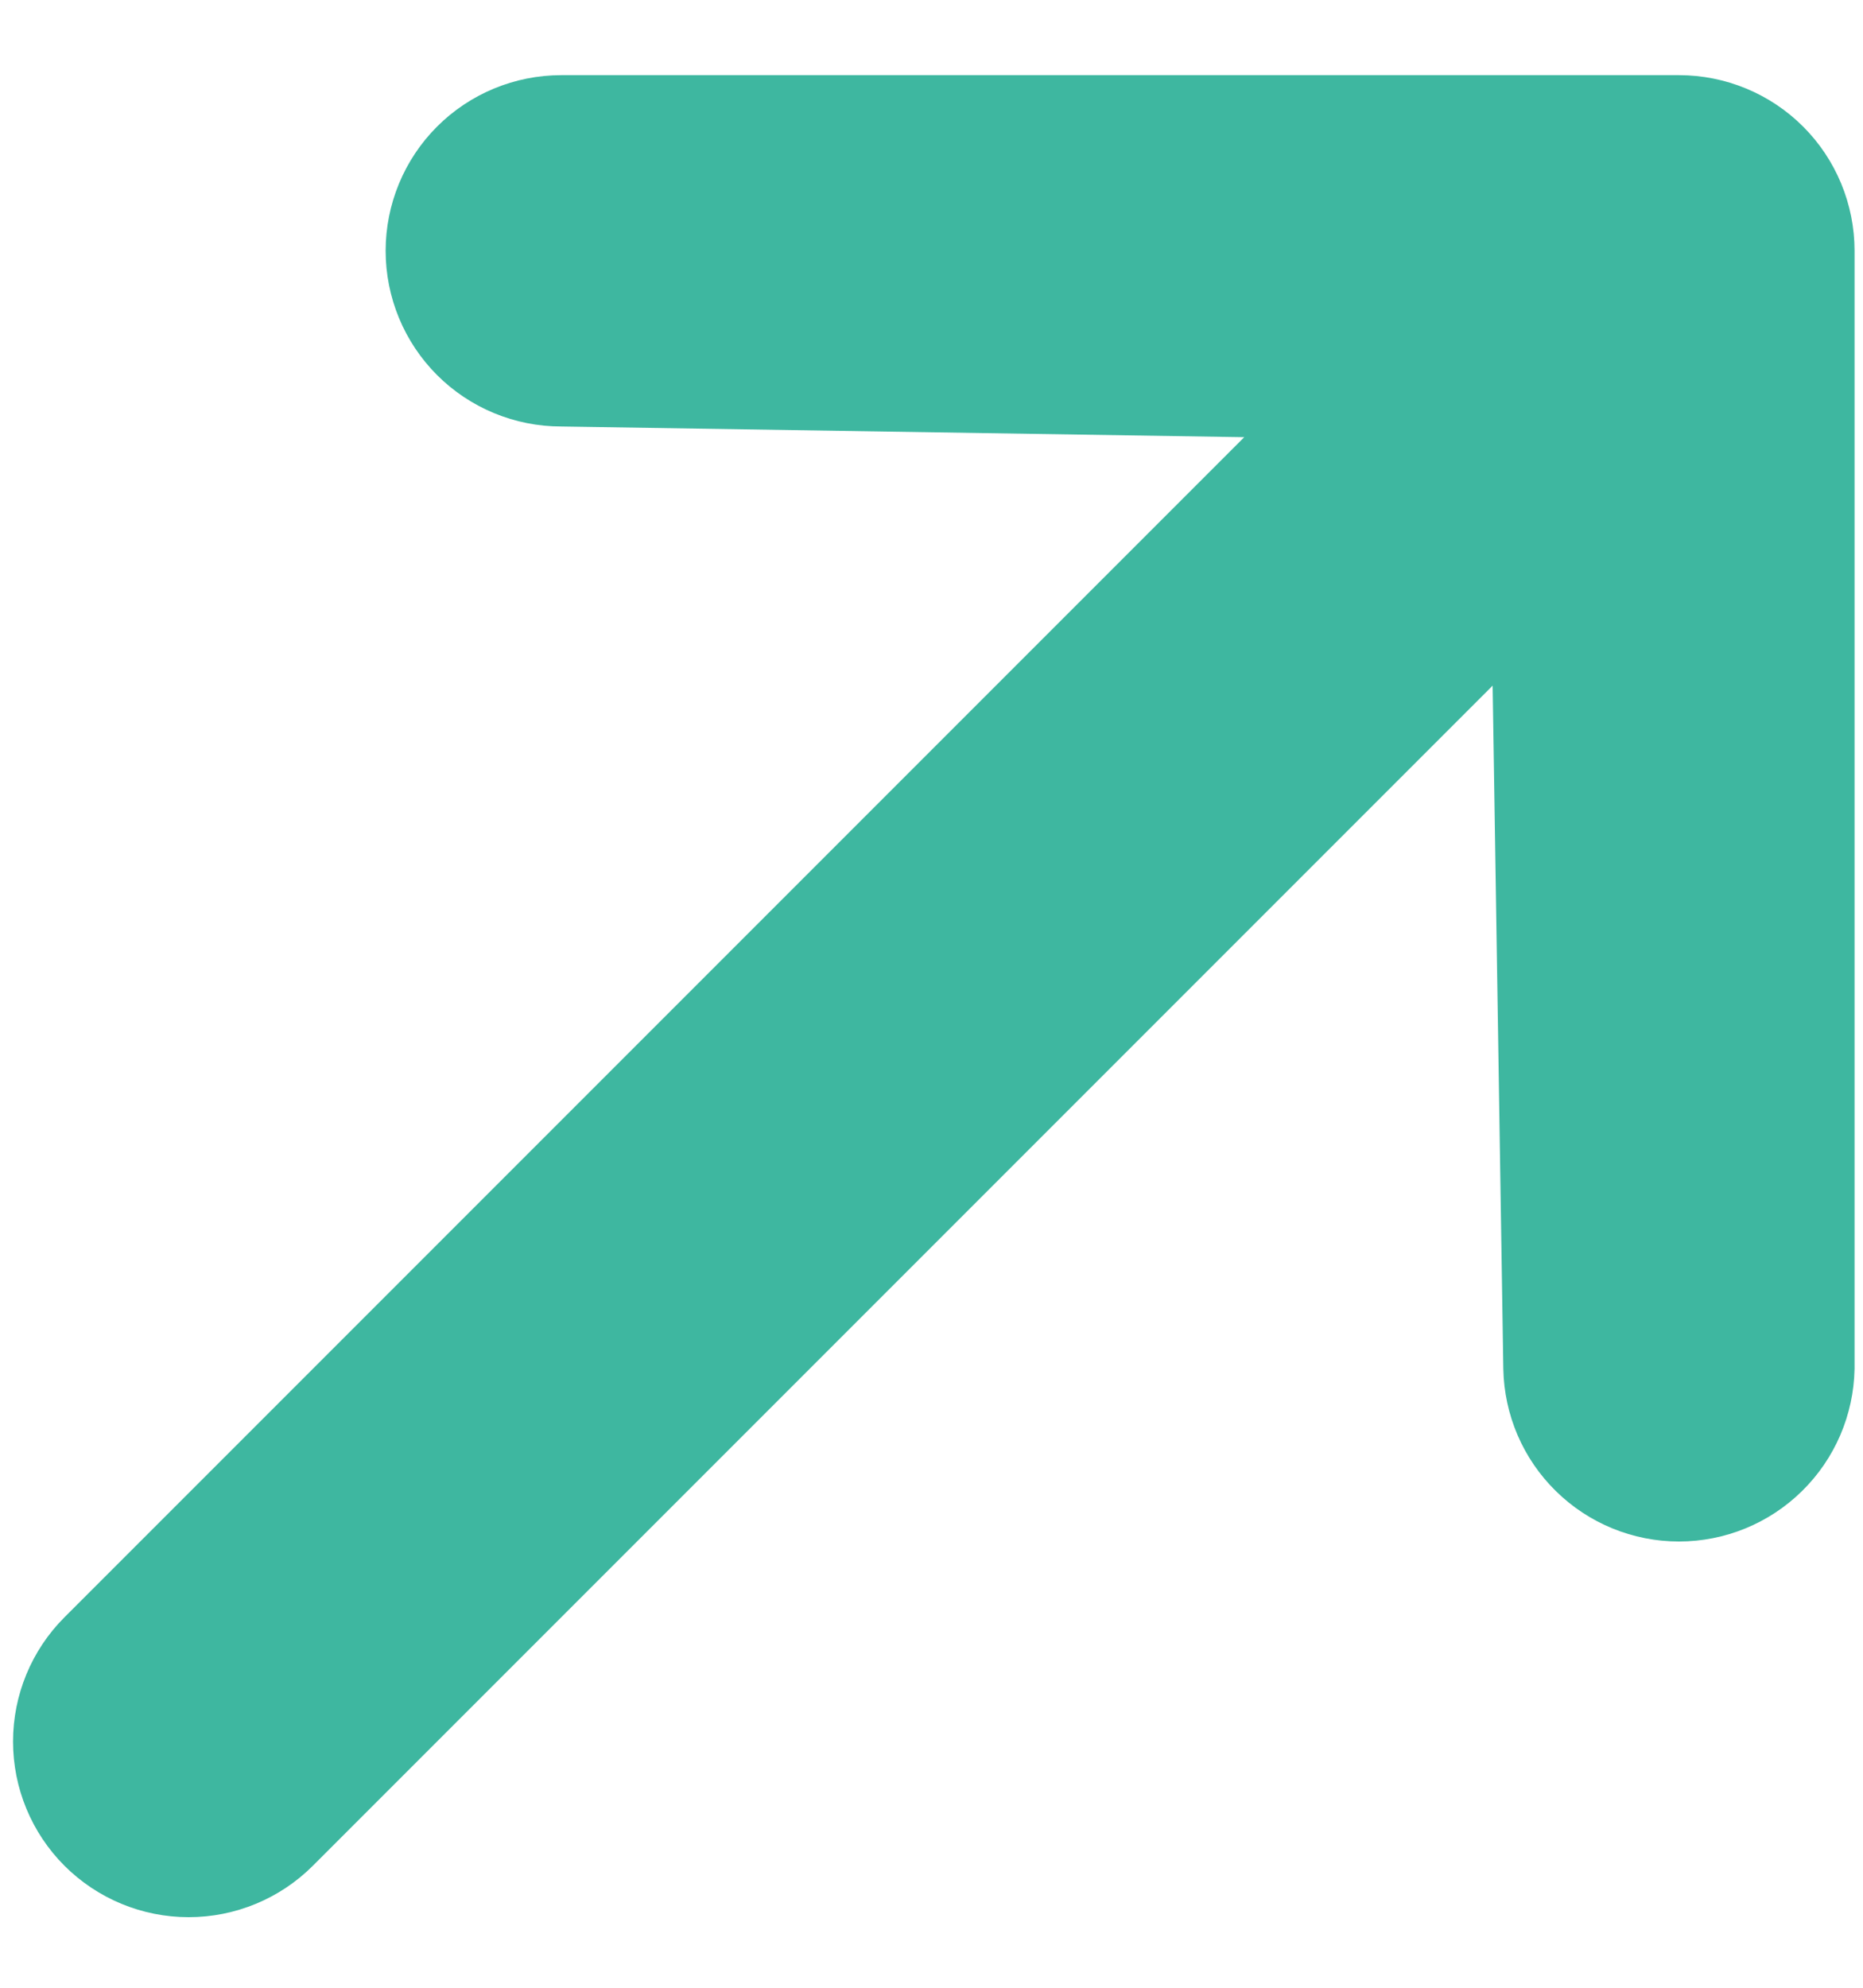<svg width="15" height="16" viewBox="0 0 15 16" fill="none" xmlns="http://www.w3.org/2000/svg">
<path d="M3.105 2.019C3.105 1.644 3.254 1.284 3.519 1.019C3.784 0.754 4.144 0.605 4.519 0.605L13.518 0.605C13.893 0.605 14.253 0.754 14.518 1.019C14.783 1.284 14.932 1.644 14.932 2.019L14.932 11.018C14.925 11.389 14.774 11.742 14.509 12.002C14.245 12.262 13.889 12.408 13.518 12.408C13.147 12.408 12.791 12.262 12.527 12.002C12.262 11.742 12.111 11.389 12.104 11.018L12.018 5.519L2.519 15.018C2.254 15.283 1.894 15.432 1.519 15.432C1.144 15.432 0.784 15.283 0.519 15.018C0.254 14.753 0.105 14.393 0.105 14.018C0.105 13.643 0.254 13.283 0.519 13.018L10.018 3.519L4.519 3.433C4.144 3.433 3.784 3.284 3.519 3.019C3.254 2.754 3.105 2.394 3.105 2.019Z" fill="#3EB7A0"/>
</svg>
